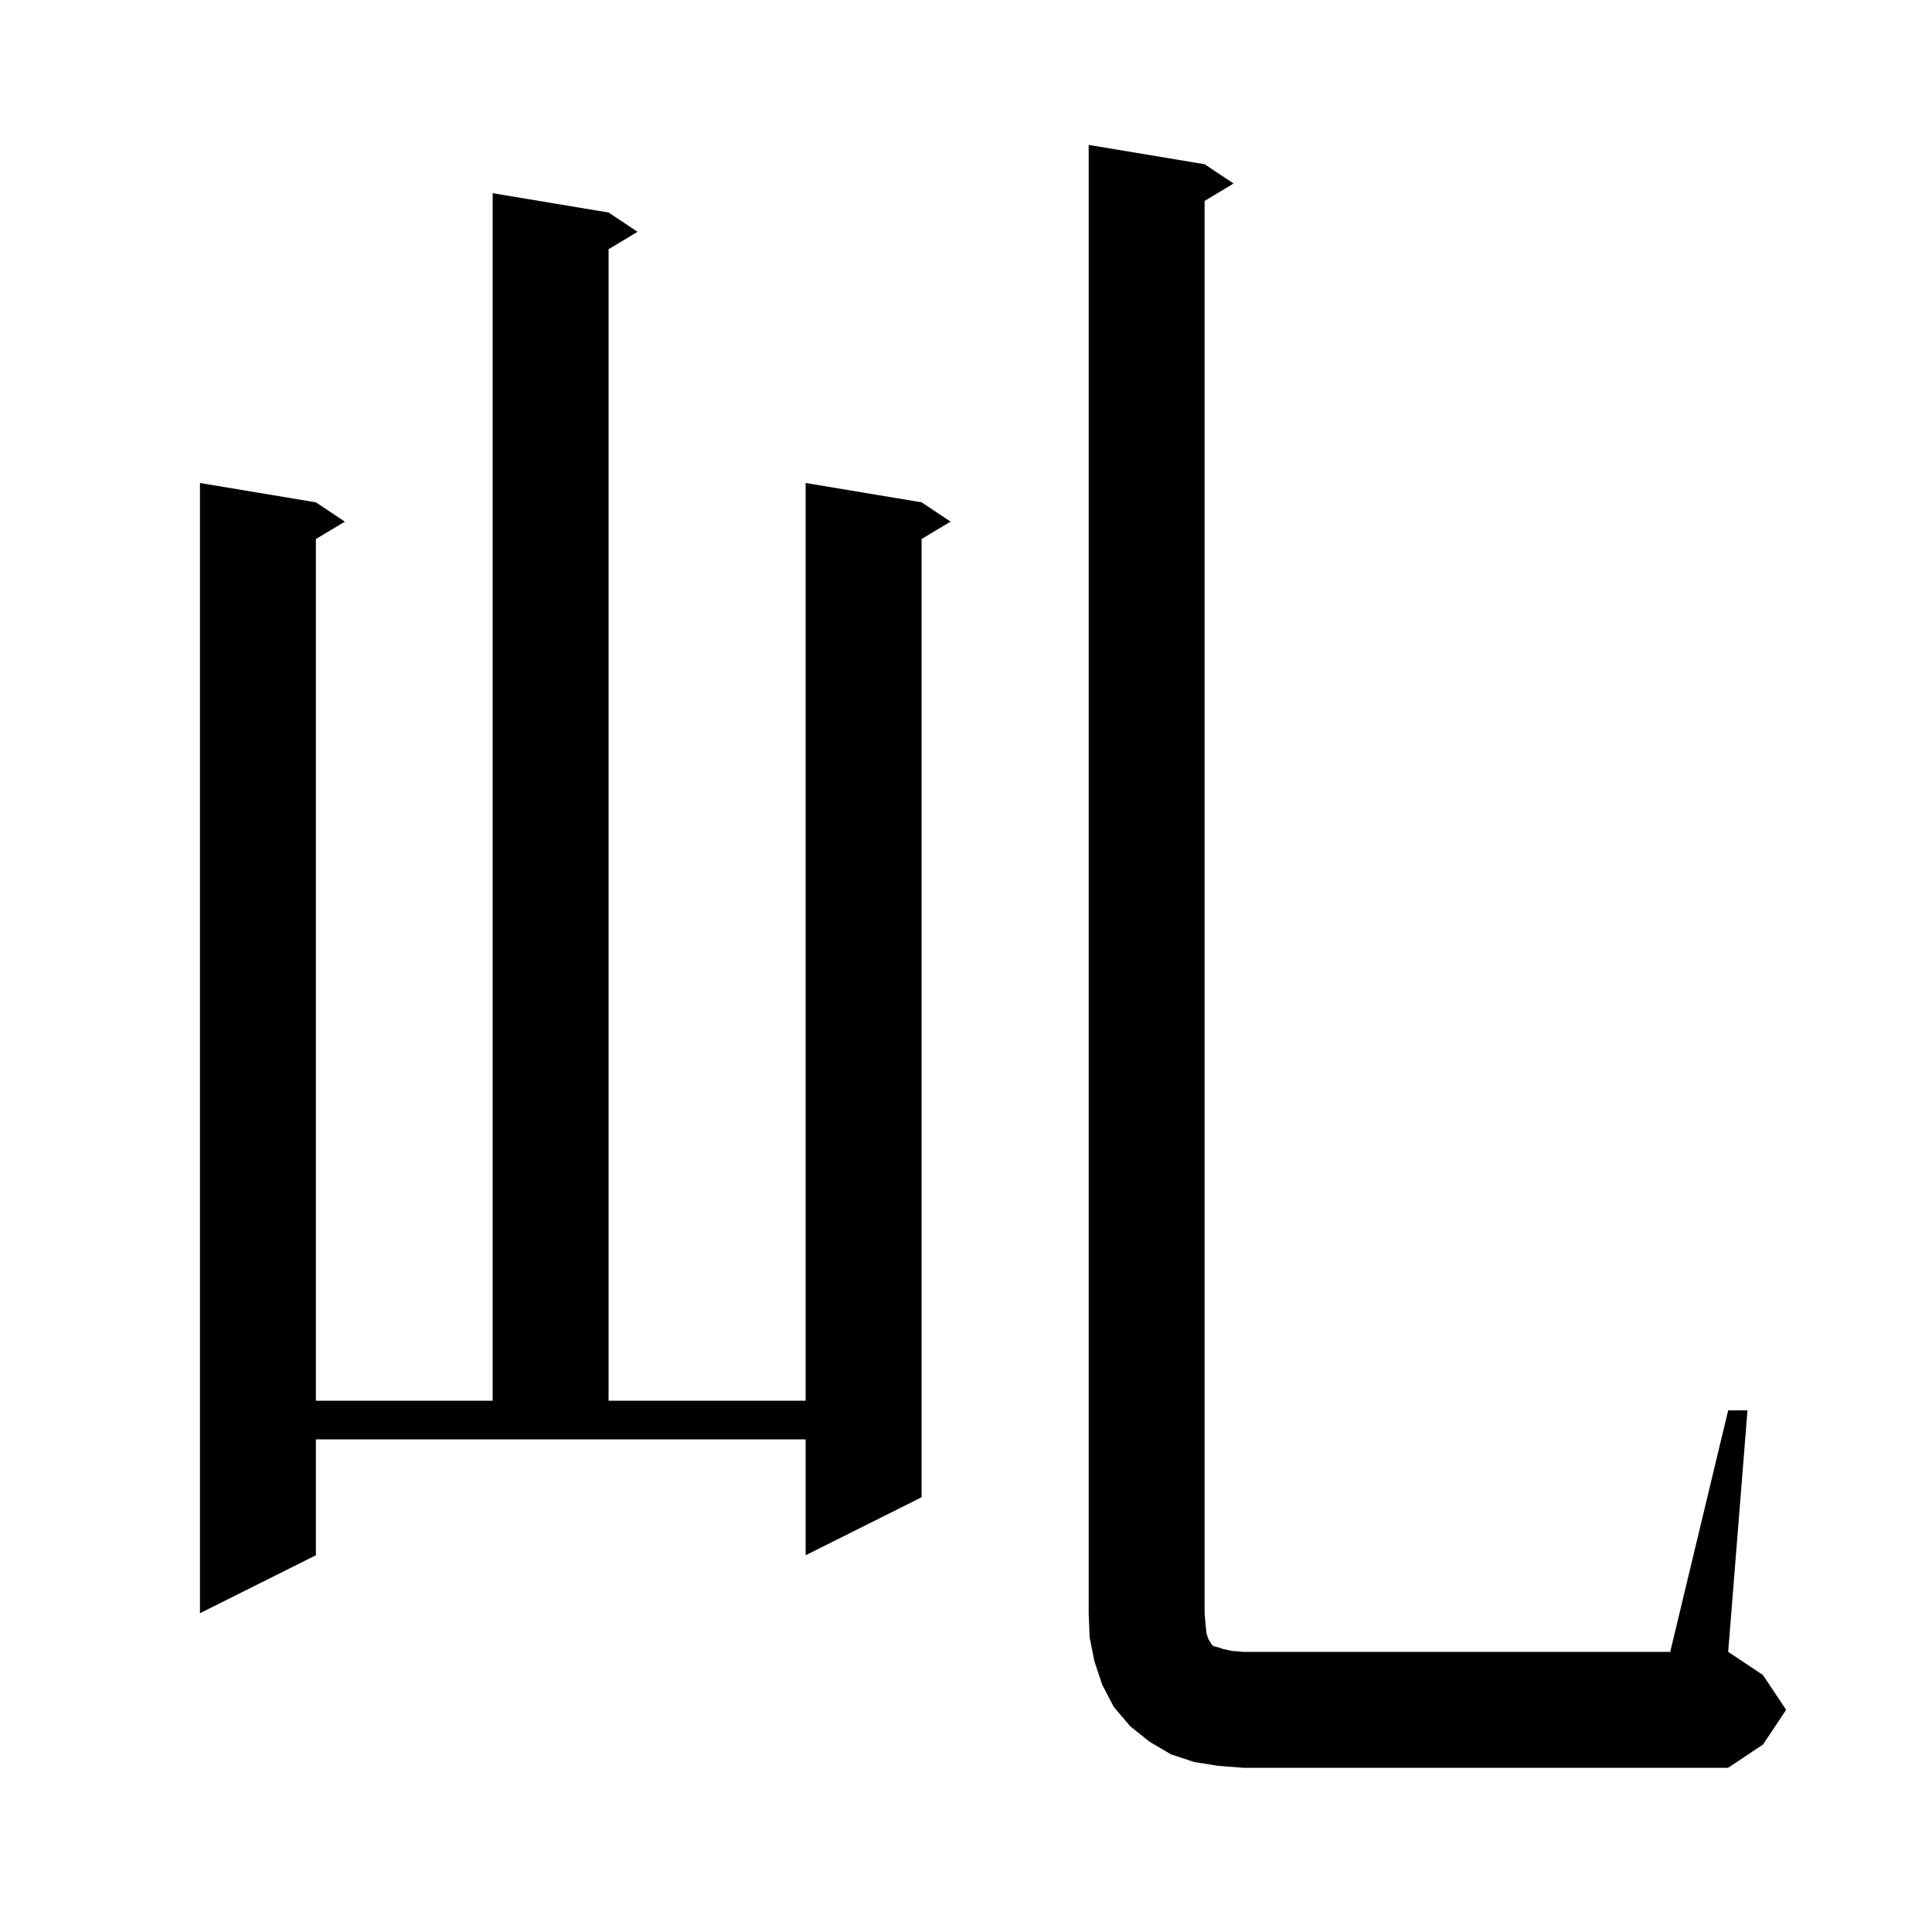 <svg xmlns="http://www.w3.org/2000/svg" xmlns:xlink="http://www.w3.org/1999/xlink" version="1.1" baseProfile="full" viewBox="0 0 200 200" width="200" height="200">
<g fill="black">
<path d="M 126.1 182.8 L 123.6 182.4 L 121.2 181.6 L 119.0 180.3 L 117.0 178.7 L 115.3 176.7 L 114.1 174.4 L 113.3 172.0 L 112.8 169.5 L 112.7 167.0 L 112.7 15.0 L 124.7 17.0 L 127.7 19.0 L 124.7 20.8 L 124.7 167.0 L 124.8 168.2 L 124.9 169.1 L 125.1 169.7 L 125.3 170.0 L 125.4 170.2 L 125.6 170.4 L 126.0 170.5 L 126.6 170.7 L 127.5 170.9 L 128.7 171.0 L 172.9 171.0 L 178.9 146.0 L 180.9 146.0 L 178.9 171.0 L 182.5 173.4 L 184.9 177.0 L 182.5 180.6 L 178.9 183.0 L 128.7 183.0 Z M 32.7 161.0 L 20.7 167.0 L 20.7 50.0 L 32.7 52.0 L 35.7 54.0 L 32.7 55.8 L 32.7 145.0 L 51.0 145.0 L 51.0 20.0 L 63.0 22.0 L 66.0 24.0 L 63.0 25.8 L 63.0 145.0 L 83.4 145.0 L 83.4 50.0 L 95.4 52.0 L 98.4 54.0 L 95.4 55.8 L 95.4 155.0 L 83.4 161.0 L 83.4 149.0 L 32.7 149.0 Z " />
</g>
</svg>
